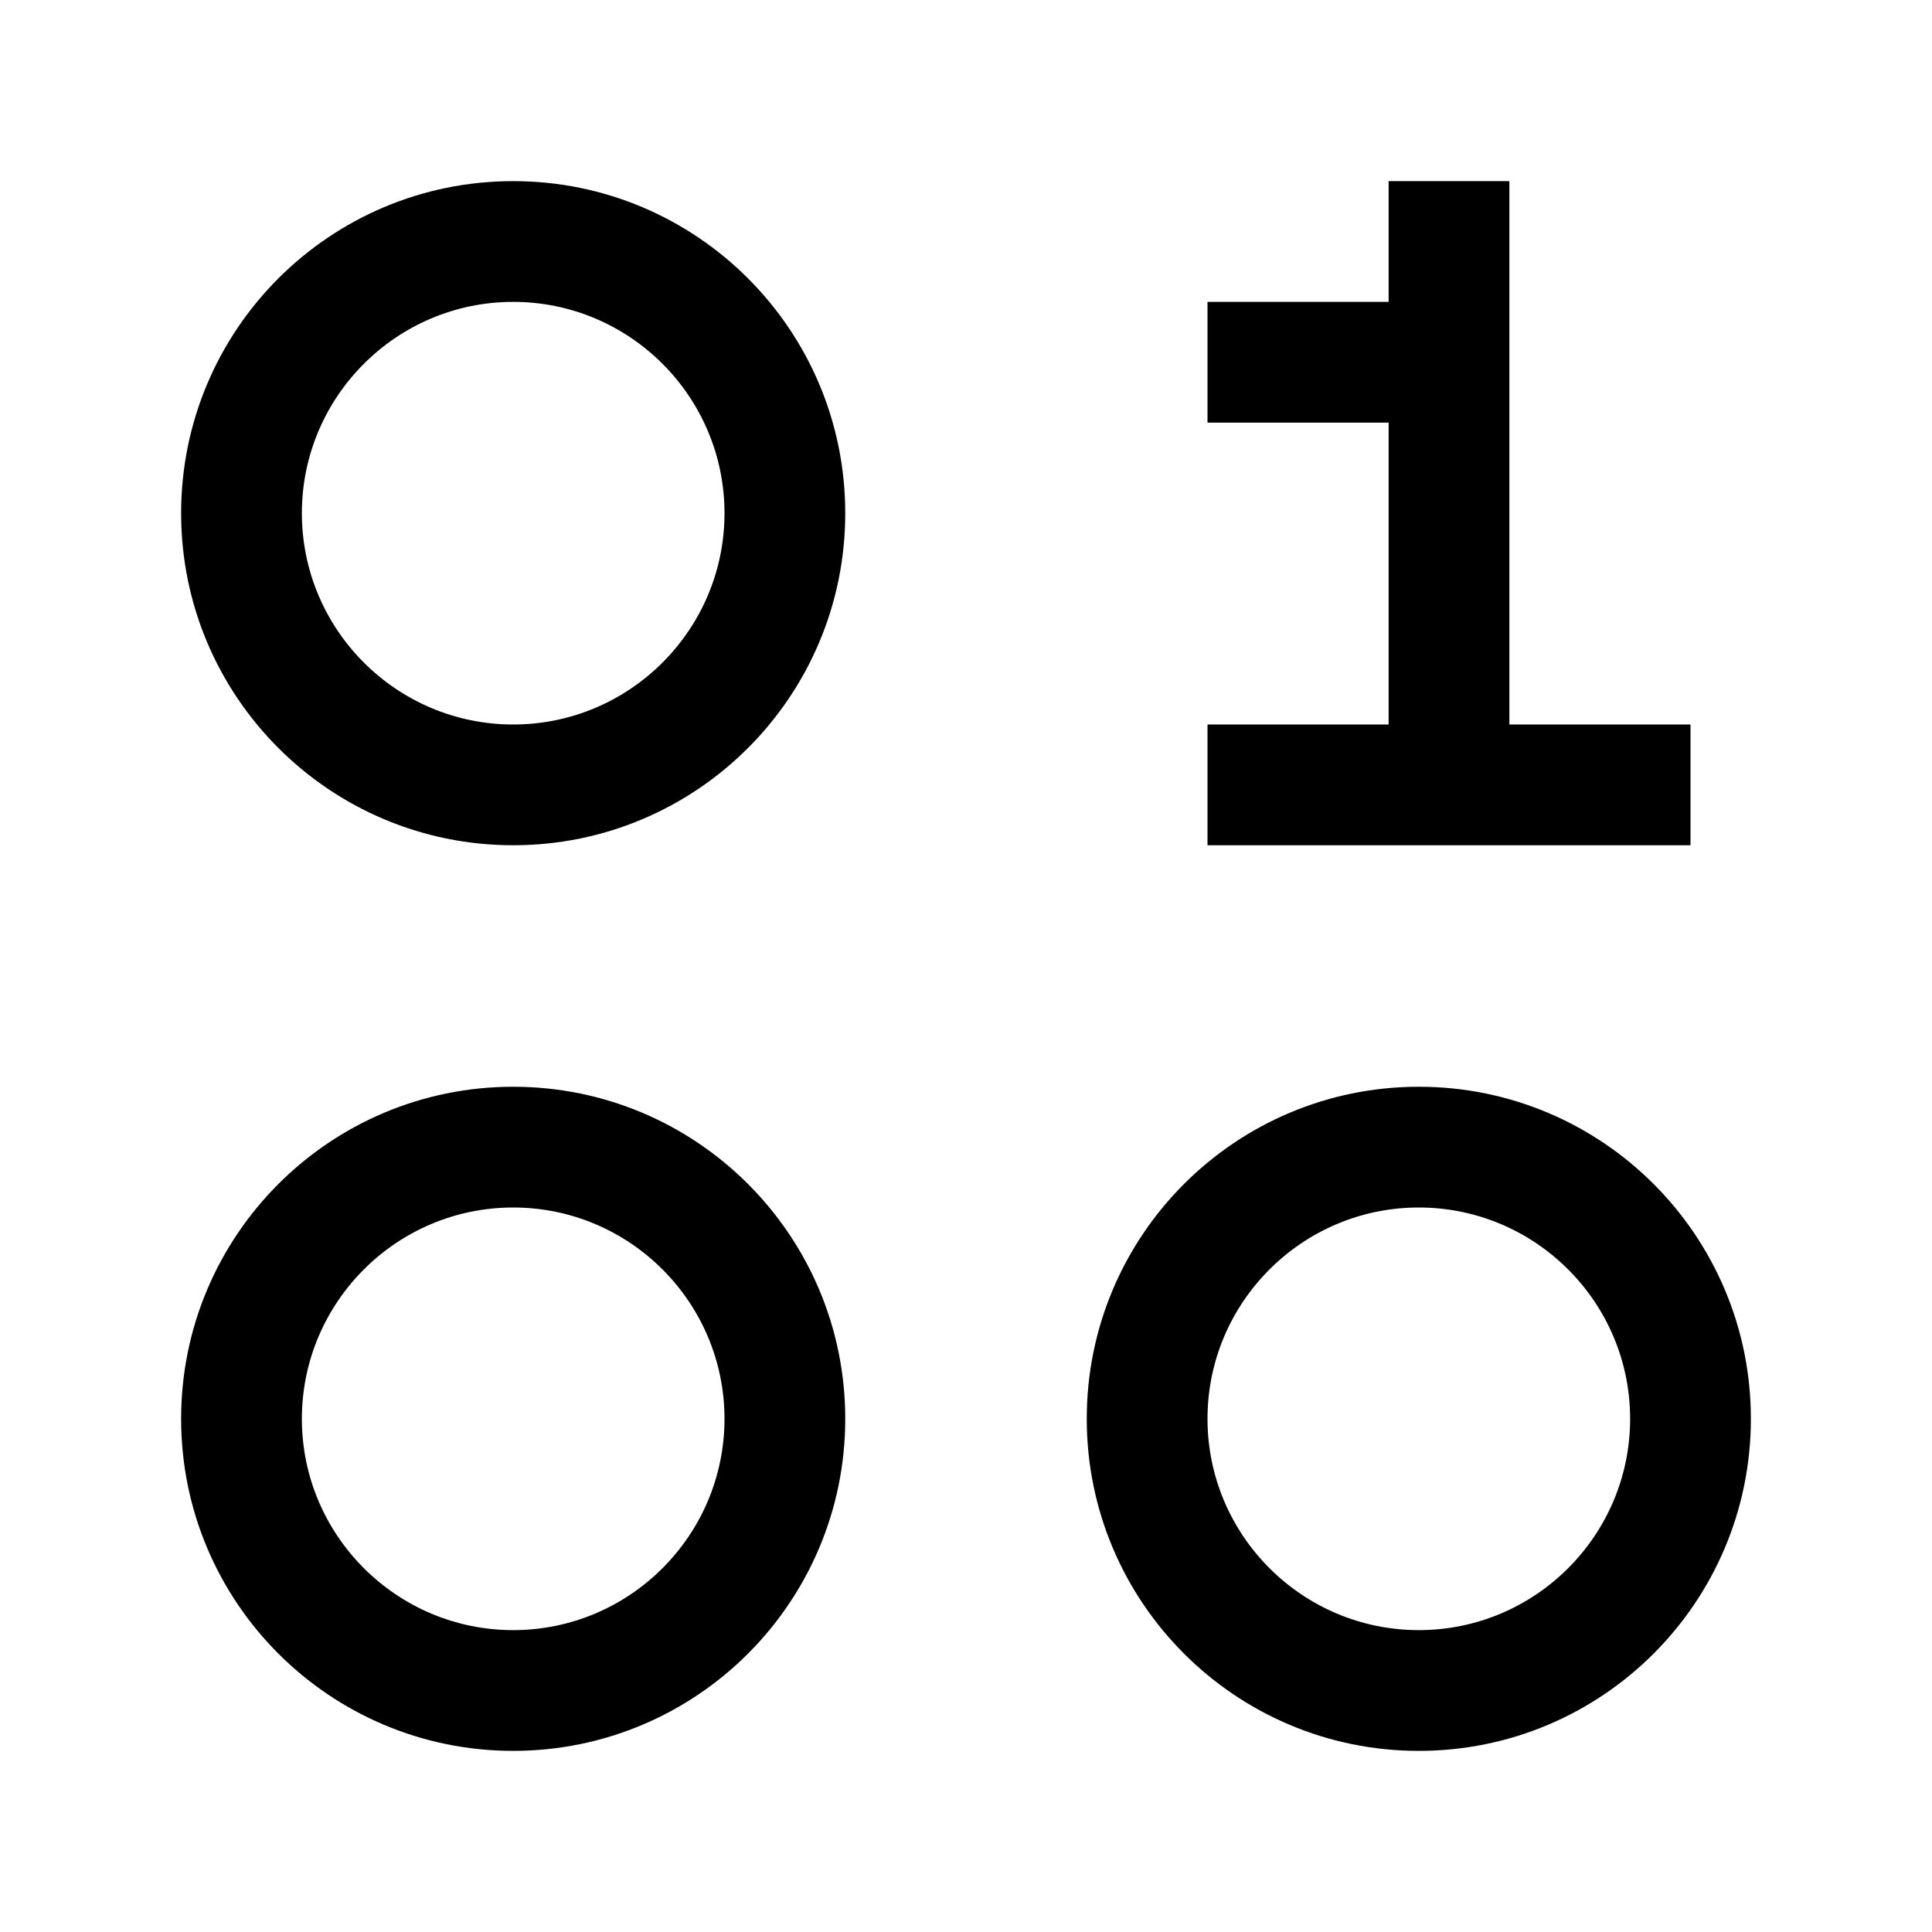 <svg xmlns="http://www.w3.org/2000/svg" viewBox="0 0 32 32" fill="currentColor"><defs></defs><polygon points="25 12 25 3 23 3 23 5 20 5 20 7 23 7 23 12 20 12 20 14 28 14 28 12 25 12"/><path d="m8.5,5c1.93,0,3.5,1.57,3.5,3.5s-1.57,3.5-3.5,3.5-3.5-1.57-3.5-3.5,1.57-3.5,3.5-3.5m0-2c-3.038,0-5.5,2.462-5.5,5.5s2.462,5.5,5.5,5.5,5.5-2.462,5.5-5.5-2.462-5.5-5.5-5.5h0Z"/><path d="m8.5,20c1.93,0,3.5,1.57,3.5,3.5s-1.57,3.5-3.5,3.5-3.5-1.57-3.5-3.5,1.57-3.5,3.5-3.5m0-2c-3.038,0-5.5,2.462-5.5,5.5s2.462,5.5,5.5,5.5,5.5-2.462,5.5-5.5-2.462-5.5-5.5-5.5h0Z"/><path d="m23.5,20c1.93,0,3.5,1.57,3.5,3.5s-1.57,3.5-3.5,3.5-3.5-1.57-3.5-3.5,1.57-3.5,3.5-3.5m0-2c-3.038,0-5.5,2.462-5.5,5.5s2.462,5.5,5.5,5.5,5.5-2.462,5.5-5.5-2.462-5.5-5.5-5.5h0Z"/><rect id="_Transparent_Rectangle_" data-name="&amp;lt;Transparent Rectangle&amp;gt;" class="cls-1" width="32" height="32" style="fill: none"/></svg>